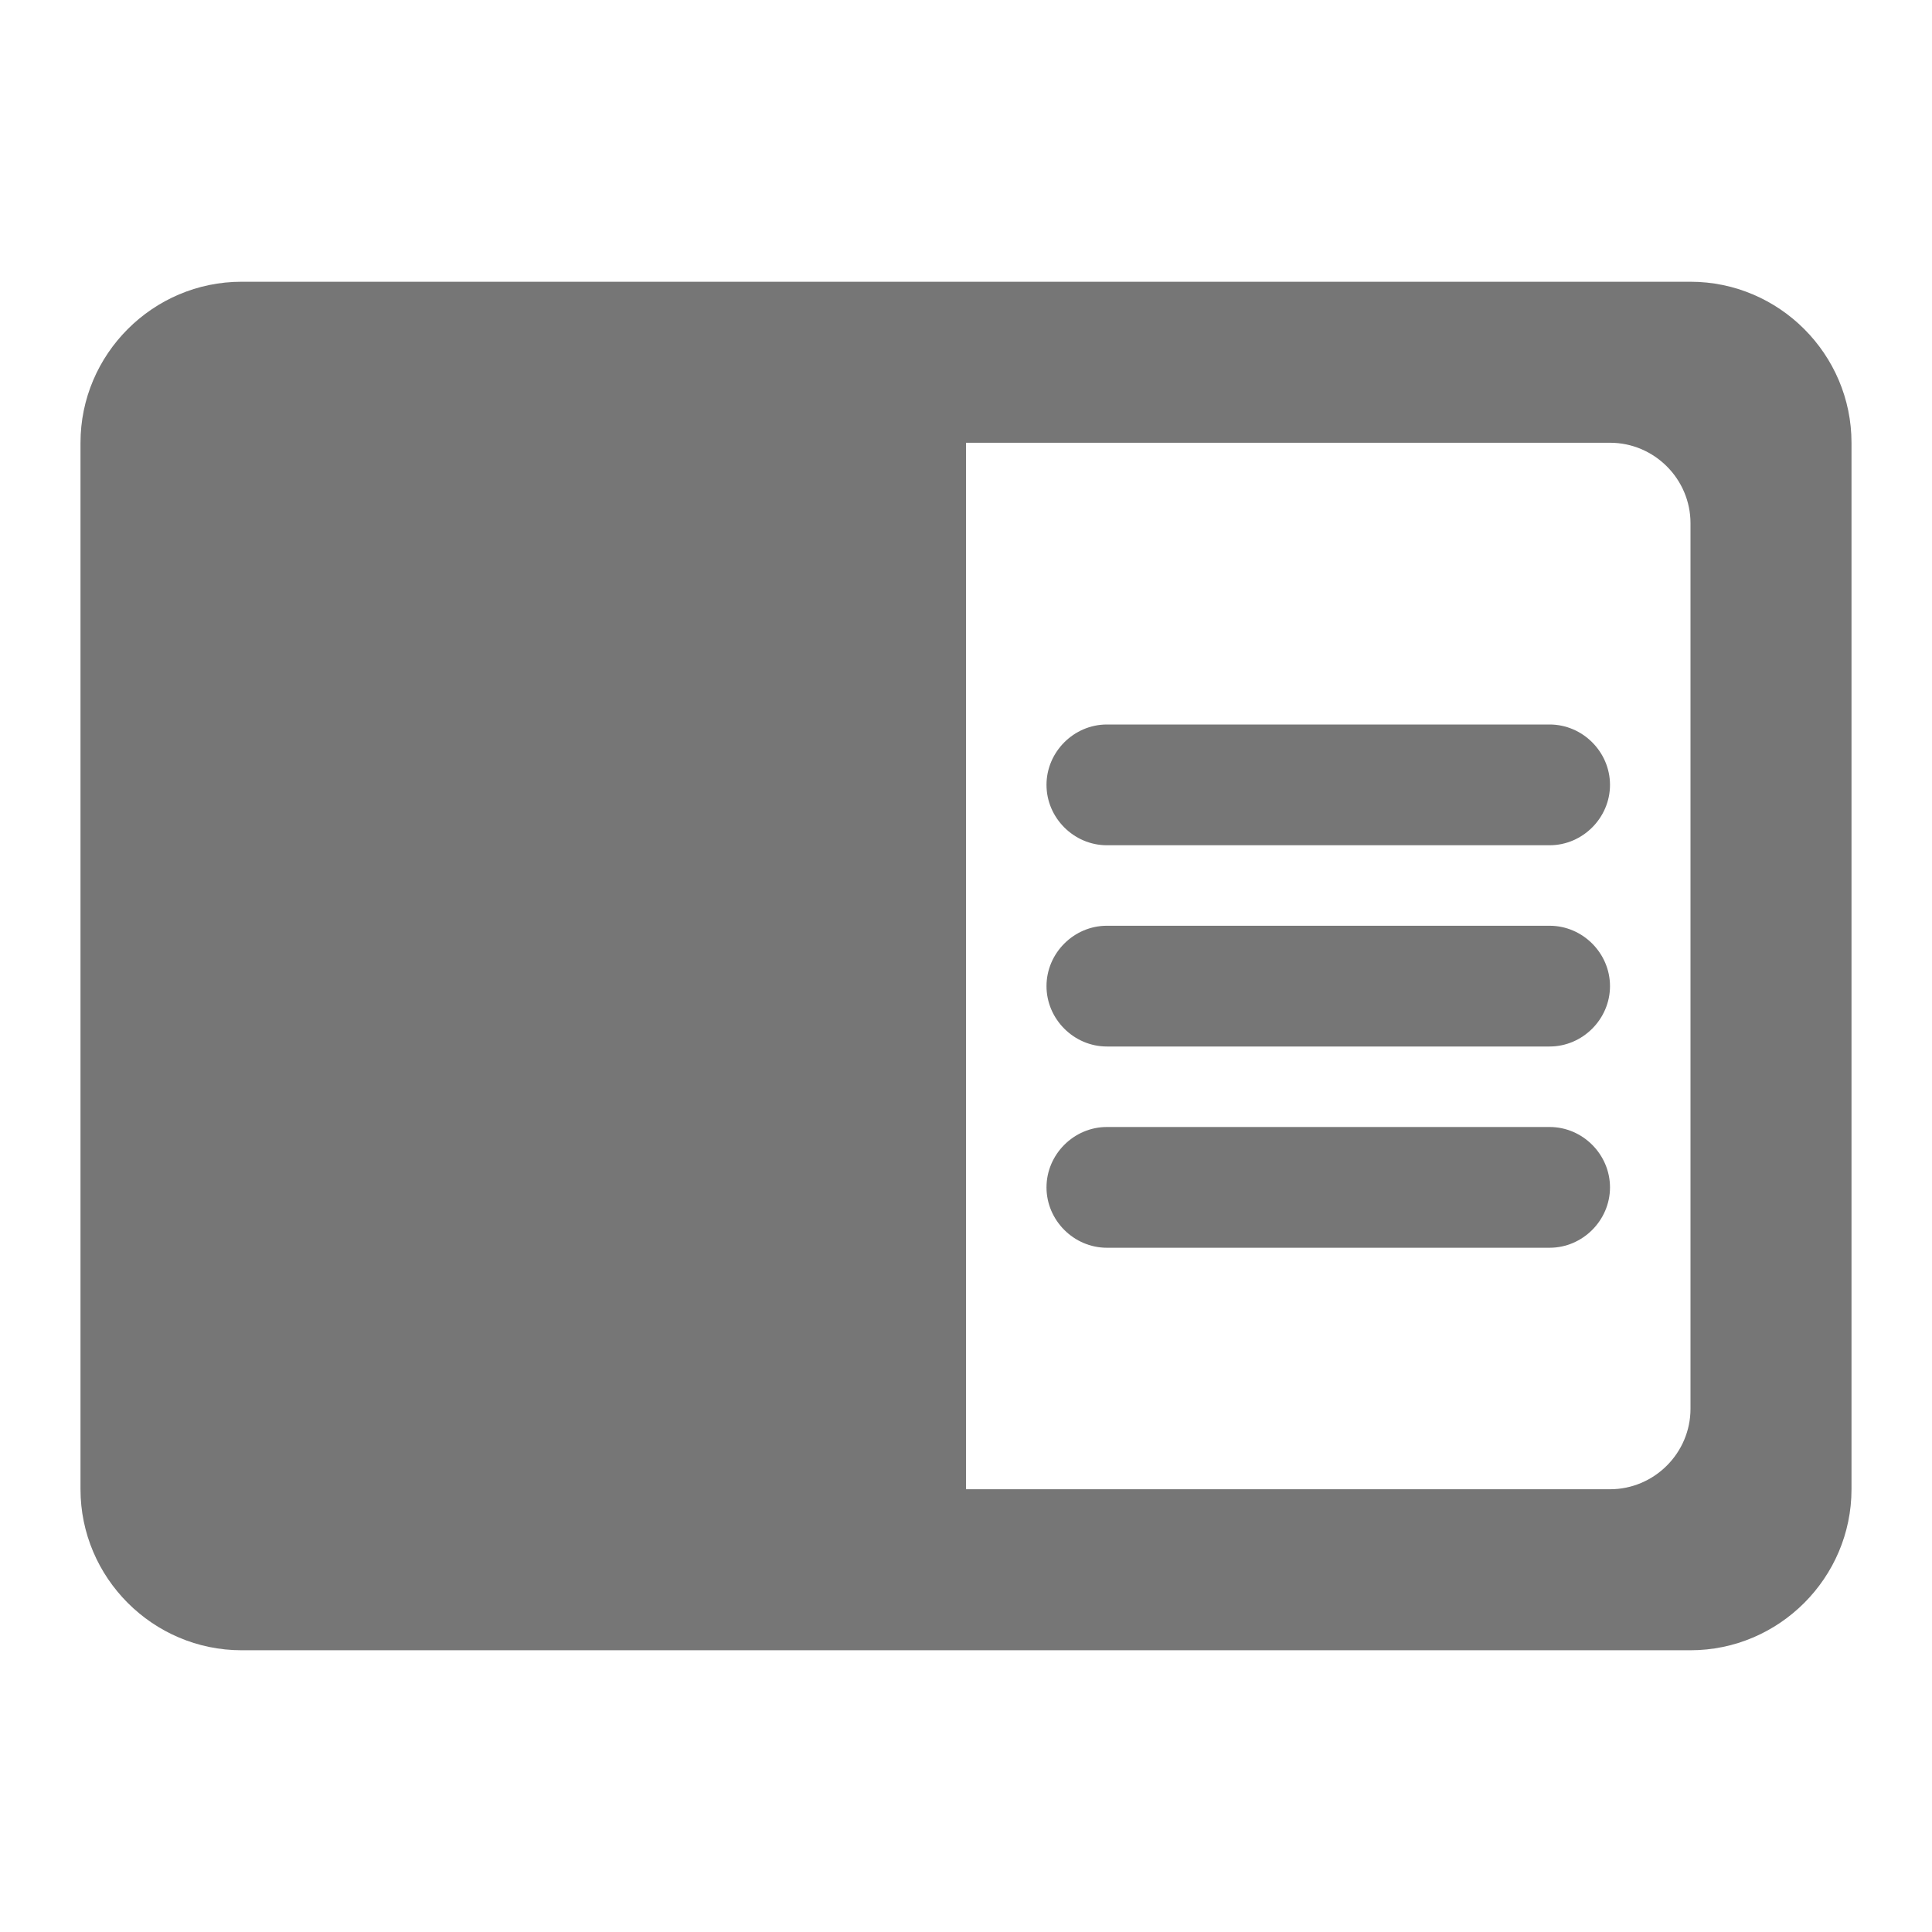 <svg width="24" height="24" viewBox="0 0 24 24" fill="none" xmlns="http://www.w3.org/2000/svg">
<path d="M21 3.5C22.1 3.5 23 4.4 23 5.5V18.5C23 19.6 22.1 20.5 21 20.5H3C1.9 20.5 1 19.6 1 18.5V5.5C1 4.4 1.9 3.5 3 3.5H21ZM12 18.5H20C20.55 18.5 21 18.05 21 17.5V6.5C21 5.95 20.55 5.5 20 5.5H12V18.5ZM19.25 14C19.66 14 20 14.34 20 14.75C20 15.16 19.66 15.5 19.25 15.5H13.75C13.34 15.5 13 15.16 13 14.75C13 14.34 13.34 14 13.75 14H19.25ZM19.25 11.5C19.66 11.5 20 11.84 20 12.25C20 12.66 19.66 13 19.25 13H13.75C13.34 13 13 12.66 13 12.25C13 11.84 13.34 11.5 13.75 11.5H19.25ZM19.25 9C19.66 9 20 9.34 20 9.75C20 10.16 19.66 10.5 19.25 10.5H13.75C13.34 10.5 13 10.16 13 9.75C13 9.34 13.34 9 13.75 9H19.25Z" fill="#1B1B1B" fill-opacity="0.6"/>
</svg>
